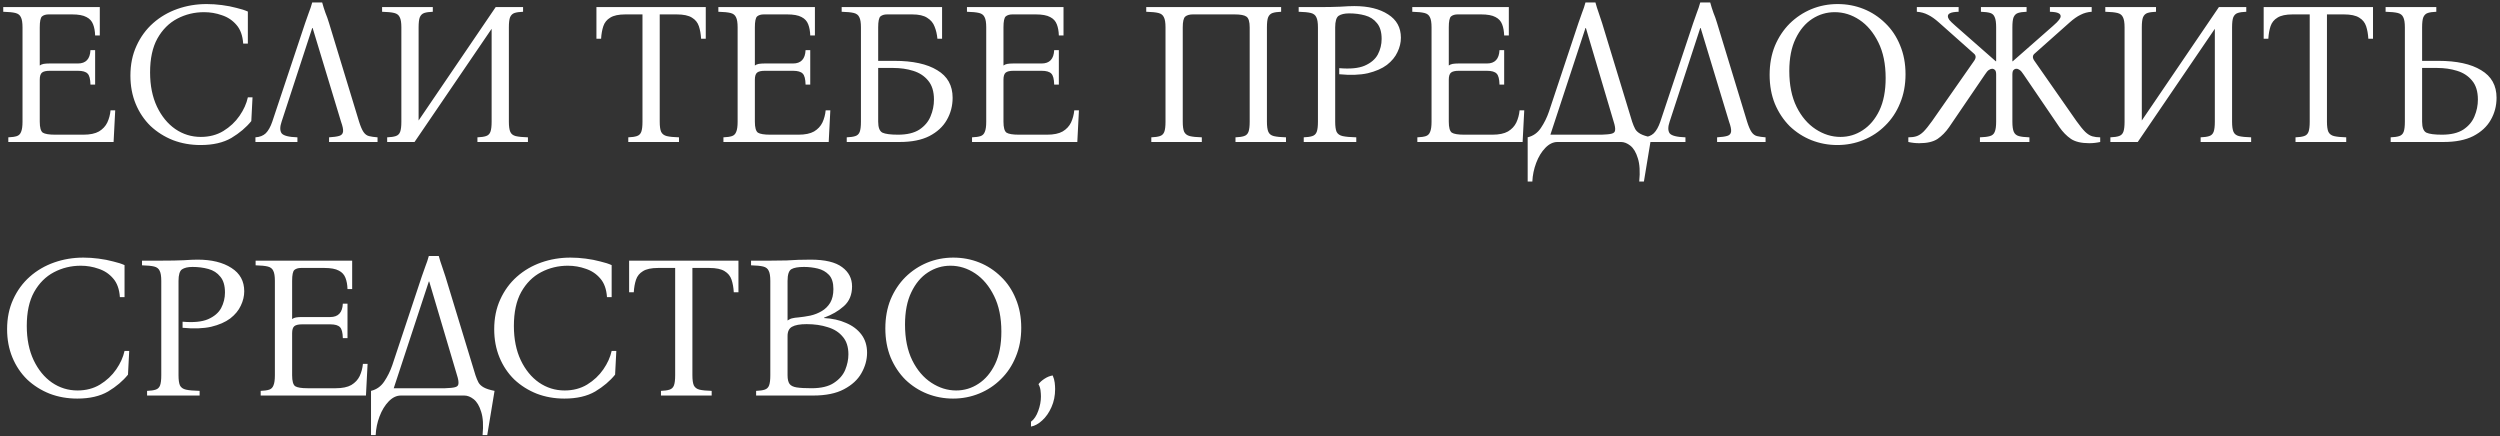 <?xml version="1.0" encoding="UTF-8"?> <svg xmlns="http://www.w3.org/2000/svg" width="493" height="86" viewBox="0 0 493 86" fill="none"><rect x="0" y="0" width="493" height="86" fill="#333333" stroke="none"/><path d="M1.64 28V27.08C2.36 27.053 2.92 26.973 3.32 26.84C3.72 26.707 4 26.427 4.16 26C4.347 25.573 4.44 24.907 4.44 24V5.4C4.44 4.467 4.333 3.8 4.12 3.4C3.933 2.973 3.573 2.693 3.04 2.56C2.507 2.427 1.707 2.347 0.64 2.32V1.4H19.68V7H18.76C18.733 6.147 18.6 5.413 18.36 4.8C18.12 4.16 17.68 3.68 17.04 3.36C16.4 3.013 15.453 2.84 14.2 2.84H9.6C9.04 2.84 8.6 2.973 8.28 3.24C7.987 3.507 7.84 4.227 7.84 5.4V12.92C8.053 12.76 8.307 12.653 8.6 12.6C8.92 12.547 9.293 12.52 9.72 12.52H15.36C16.933 12.52 17.76 11.64 17.84 9.88H18.76V16.68H17.84C17.813 15.587 17.627 14.867 17.28 14.52C16.933 14.147 16.293 13.96 15.36 13.96H9.8C9.08 13.96 8.573 14.08 8.28 14.32C7.987 14.56 7.84 15.027 7.84 15.72V24C7.84 25.147 8.04 25.867 8.44 26.16C8.867 26.427 9.68 26.56 10.88 26.56H16.44C17.747 26.56 18.773 26.347 19.52 25.92C20.267 25.467 20.813 24.88 21.16 24.16C21.507 23.413 21.72 22.613 21.8 21.76H22.72L22.4 28H1.64ZM39.557 28.6C37.611 28.6 35.797 28.28 34.117 27.64C32.437 26.973 30.957 26.04 29.677 24.84C28.424 23.613 27.451 22.16 26.757 20.48C26.064 18.8 25.717 16.947 25.717 14.92C25.717 12.733 26.117 10.773 26.917 9.04C27.717 7.28 28.811 5.787 30.197 4.56C31.584 3.333 33.184 2.4 34.997 1.76C36.81 1.12 38.73 0.8 40.757 0.8C41.744 0.8 42.744 0.867 43.757 1C44.797 1.133 45.757 1.32 46.637 1.56C47.544 1.773 48.291 2.013 48.877 2.28V8.6H47.957C47.85 7.027 47.41 5.8 46.637 4.92C45.864 4.013 44.904 3.373 43.757 3C42.637 2.6 41.464 2.4 40.237 2.4C38.344 2.4 36.584 2.827 34.957 3.68C33.331 4.533 32.024 5.84 31.037 7.6C30.077 9.333 29.597 11.56 29.597 14.28C29.597 16.867 30.05 19.12 30.957 21.04C31.864 22.933 33.064 24.4 34.557 25.44C36.077 26.48 37.757 27 39.597 27C41.277 27 42.757 26.613 44.037 25.84C45.344 25.04 46.41 24.04 47.237 22.84C48.064 21.64 48.611 20.427 48.877 19.2H49.797L49.557 23.88C48.544 25.133 47.237 26.24 45.637 27.2C44.037 28.133 42.011 28.6 39.557 28.6ZM55.531 24C55.184 25.013 55.184 25.773 55.531 26.28C55.904 26.76 56.944 27.027 58.651 27.08V28H50.371V27.08C51.224 27.027 51.904 26.76 52.411 26.28C52.917 25.773 53.344 25.013 53.691 24L60.171 4.56C60.411 3.867 60.651 3.187 60.891 2.52C61.157 1.853 61.384 1.173 61.571 0.48H63.531C63.717 1.173 63.931 1.853 64.171 2.52C64.437 3.16 64.677 3.84 64.891 4.56L70.811 24C71.104 24.933 71.397 25.613 71.691 26.04C71.984 26.467 72.344 26.733 72.771 26.84C73.197 26.947 73.757 27.027 74.451 27.08V28H64.891V27.08C65.797 27.027 66.464 26.933 66.891 26.8C67.344 26.667 67.597 26.387 67.651 25.96C67.704 25.533 67.571 24.88 67.251 24L61.651 5.52H61.571L55.531 24ZM76.349 28V27.08C77.069 27.053 77.629 26.973 78.029 26.84C78.456 26.707 78.749 26.427 78.909 26C79.069 25.573 79.149 24.907 79.149 24V5.4C79.149 4.467 79.043 3.8 78.829 3.4C78.643 2.973 78.283 2.693 77.749 2.56C77.216 2.427 76.416 2.347 75.349 2.32V1.4H85.349V2.32C84.629 2.347 84.069 2.427 83.669 2.56C83.269 2.693 82.976 2.973 82.789 3.4C82.629 3.8 82.549 4.467 82.549 5.4V23.76L97.749 1.4H103.149V2.32C102.429 2.347 101.869 2.427 101.469 2.56C101.069 2.693 100.776 2.973 100.589 3.4C100.429 3.8 100.349 4.467 100.349 5.4V24C100.349 24.907 100.443 25.573 100.629 26C100.816 26.427 101.176 26.707 101.709 26.84C102.269 26.973 103.069 27.053 104.109 27.08V28H94.149V27.08C94.869 27.053 95.429 26.973 95.829 26.84C96.256 26.707 96.549 26.427 96.709 26C96.869 25.573 96.949 24.907 96.949 24V5.68L81.749 28H76.349ZM117.617 1.4H139.177V7.64H138.257C138.203 6.707 138.057 5.88 137.817 5.16C137.577 4.44 137.123 3.88 136.457 3.48C135.79 3.053 134.777 2.84 133.417 2.84H130.097V24C130.097 24.907 130.19 25.573 130.377 26C130.59 26.427 130.963 26.707 131.497 26.84C132.057 26.973 132.857 27.053 133.897 27.08V28H123.897V27.08C124.617 27.053 125.177 26.973 125.577 26.84C126.003 26.707 126.297 26.427 126.457 26C126.617 25.573 126.697 24.907 126.697 24V2.84H123.337C122.003 2.84 121.003 3.053 120.337 3.48C119.67 3.88 119.217 4.44 118.977 5.16C118.737 5.88 118.59 6.707 118.537 7.64H117.617V1.4ZM142.66 28V27.08C143.38 27.053 143.94 26.973 144.34 26.84C144.74 26.707 145.02 26.427 145.18 26C145.367 25.573 145.46 24.907 145.46 24V5.4C145.46 4.467 145.354 3.8 145.14 3.4C144.954 2.973 144.594 2.693 144.06 2.56C143.527 2.427 142.727 2.347 141.66 2.32V1.4H160.7V7H159.78C159.754 6.147 159.62 5.413 159.38 4.8C159.14 4.16 158.7 3.68 158.06 3.36C157.42 3.013 156.474 2.84 155.22 2.84H150.62C150.06 2.84 149.62 2.973 149.3 3.24C149.007 3.507 148.86 4.227 148.86 5.4V12.92C149.074 12.76 149.327 12.653 149.62 12.6C149.94 12.547 150.314 12.52 150.74 12.52H156.38C157.954 12.52 158.78 11.64 158.86 9.88H159.78V16.68H158.86C158.834 15.587 158.647 14.867 158.3 14.52C157.954 14.147 157.314 13.96 156.38 13.96H150.82C150.1 13.96 149.594 14.08 149.3 14.32C149.007 14.56 148.86 15.027 148.86 15.72V24C148.86 25.147 149.06 25.867 149.46 26.16C149.887 26.427 150.7 26.56 151.9 26.56H157.46C158.767 26.56 159.794 26.347 160.54 25.92C161.287 25.467 161.834 24.88 162.18 24.16C162.527 23.413 162.74 22.613 162.82 21.76H163.74L163.42 28H142.66ZM173.177 12H176.377C180.004 12 182.817 12.613 184.817 13.84C186.844 15.04 187.857 16.853 187.857 19.28C187.857 20.88 187.471 22.347 186.697 23.68C185.951 24.987 184.804 26.04 183.257 26.84C181.737 27.613 179.791 28 177.417 28H166.977V27.08C167.697 27.053 168.257 26.973 168.657 26.84C169.084 26.707 169.377 26.427 169.537 26C169.697 25.573 169.777 24.907 169.777 24V5.4C169.777 4.467 169.671 3.8 169.457 3.4C169.271 2.973 168.911 2.693 168.377 2.56C167.844 2.427 167.044 2.347 165.977 2.32V1.4H185.777V7.64H184.857C184.777 6.76 184.591 5.96 184.297 5.24C184.031 4.52 183.551 3.947 182.857 3.52C182.191 3.067 181.191 2.84 179.857 2.84H174.937C174.377 2.84 173.937 2.973 173.617 3.24C173.324 3.507 173.177 4.227 173.177 5.4V12ZM177.097 26.56C178.857 26.56 180.257 26.227 181.297 25.56C182.337 24.867 183.071 24 183.497 22.96C183.951 21.893 184.177 20.787 184.177 19.64C184.177 18.04 183.791 16.787 183.017 15.88C182.271 14.973 181.284 14.333 180.057 13.96C178.857 13.587 177.551 13.4 176.137 13.4H173.177V24C173.177 25.147 173.457 25.867 174.017 26.16C174.604 26.427 175.631 26.56 177.097 26.56ZM191.685 28V27.08C192.405 27.053 192.965 26.973 193.365 26.84C193.765 26.707 194.045 26.427 194.205 26C194.392 25.573 194.485 24.907 194.485 24V5.4C194.485 4.467 194.379 3.8 194.165 3.4C193.979 2.973 193.619 2.693 193.085 2.56C192.552 2.427 191.752 2.347 190.685 2.32V1.4H209.725V7H208.805C208.779 6.147 208.645 5.413 208.405 4.8C208.165 4.16 207.725 3.68 207.085 3.36C206.445 3.013 205.499 2.84 204.245 2.84H199.645C199.085 2.84 198.645 2.973 198.325 3.24C198.032 3.507 197.885 4.227 197.885 5.4V12.92C198.099 12.76 198.352 12.653 198.645 12.6C198.965 12.547 199.339 12.52 199.765 12.52H205.405C206.979 12.52 207.805 11.64 207.885 9.88H208.805V16.68H207.885C207.859 15.587 207.672 14.867 207.325 14.52C206.979 14.147 206.339 13.96 205.405 13.96H199.845C199.125 13.96 198.619 14.08 198.325 14.32C198.032 14.56 197.885 15.027 197.885 15.72V24C197.885 25.147 198.085 25.867 198.485 26.16C198.912 26.427 199.725 26.56 200.925 26.56H206.485C207.792 26.56 208.819 26.347 209.565 25.92C210.312 25.467 210.859 24.88 211.205 24.16C211.552 23.413 211.765 22.613 211.845 21.76H212.765L212.445 28H191.685ZM249.838 24C249.838 24.907 249.932 25.573 250.118 26C250.305 26.427 250.665 26.707 251.198 26.84C251.758 26.973 252.558 27.053 253.598 27.08V28H243.638V27.08C244.358 27.053 244.918 26.973 245.318 26.84C245.745 26.707 246.038 26.427 246.198 26C246.358 25.573 246.438 24.907 246.438 24V5.4C246.438 4.28 246.225 3.573 245.798 3.28C245.398 2.987 244.612 2.84 243.438 2.84H235.238C234.572 2.84 234.065 2.987 233.718 3.28C233.398 3.573 233.238 4.28 233.238 5.4V24C233.238 24.907 233.332 25.573 233.518 26C233.732 26.427 234.105 26.707 234.638 26.84C235.172 26.973 235.958 27.053 236.998 27.08V28H227.038V27.08C227.758 27.053 228.318 26.973 228.718 26.84C229.145 26.707 229.438 26.427 229.598 26C229.758 25.573 229.838 24.907 229.838 24V5.4C229.838 4.467 229.732 3.8 229.518 3.4C229.332 2.973 228.972 2.693 228.438 2.56C227.905 2.427 227.105 2.347 226.038 2.32V1.4H252.638V2.32C251.918 2.347 251.358 2.427 250.958 2.56C250.558 2.693 250.265 2.973 250.078 3.4C249.918 3.8 249.838 4.467 249.838 5.4V24ZM257.098 28V27.08C257.818 27.053 258.378 26.973 258.778 26.84C259.204 26.707 259.498 26.427 259.658 26C259.818 25.573 259.898 24.907 259.898 24V5.4C259.898 4.467 259.791 3.8 259.578 3.4C259.391 2.973 259.031 2.693 258.498 2.56C257.964 2.427 257.164 2.347 256.098 2.32V1.4H259.898C261.711 1.4 263.178 1.373 264.298 1.32C265.444 1.24 266.364 1.2 267.058 1.2C269.831 1.2 272.058 1.747 273.738 2.84C275.418 3.907 276.258 5.44 276.258 7.44C276.258 8.4 276.031 9.347 275.578 10.28C275.151 11.213 274.458 12.053 273.498 12.8C272.538 13.52 271.284 14.067 269.738 14.44C268.191 14.787 266.311 14.853 264.098 14.64V13.44C266.231 13.627 267.898 13.467 269.098 12.96C270.324 12.427 271.191 11.693 271.698 10.76C272.204 9.8 272.458 8.773 272.458 7.68C272.458 6.32 272.151 5.28 271.538 4.56C270.951 3.813 270.164 3.307 269.178 3.04C268.218 2.773 267.178 2.64 266.058 2.64C265.151 2.64 264.458 2.8 263.978 3.12C263.524 3.44 263.298 4.2 263.298 5.4V24C263.298 24.907 263.391 25.573 263.578 26C263.791 26.427 264.191 26.707 264.778 26.84C265.391 26.973 266.284 27.053 267.458 27.08V28H257.098ZM279.501 28V27.08C280.221 27.053 280.781 26.973 281.181 26.84C281.581 26.707 281.861 26.427 282.021 26C282.208 25.573 282.301 24.907 282.301 24V5.4C282.301 4.467 282.194 3.8 281.981 3.4C281.794 2.973 281.434 2.693 280.901 2.56C280.368 2.427 279.568 2.347 278.501 2.32V1.4H297.541V7H296.621C296.594 6.147 296.461 5.413 296.221 4.8C295.981 4.16 295.541 3.68 294.901 3.36C294.261 3.013 293.314 2.84 292.061 2.84H287.461C286.901 2.84 286.461 2.973 286.141 3.24C285.848 3.507 285.701 4.227 285.701 5.4V12.92C285.914 12.76 286.168 12.653 286.461 12.6C286.781 12.547 287.154 12.52 287.581 12.52H293.221C294.794 12.52 295.621 11.64 295.701 9.88H296.621V16.68H295.701C295.674 15.587 295.488 14.867 295.141 14.52C294.794 14.147 294.154 13.96 293.221 13.96H287.661C286.941 13.96 286.434 14.08 286.141 14.32C285.848 14.56 285.701 15.027 285.701 15.72V24C285.701 25.147 285.901 25.867 286.301 26.16C286.728 26.427 287.541 26.56 288.741 26.56H294.301C295.608 26.56 296.634 26.347 297.381 25.92C298.128 25.467 298.674 24.88 299.021 24.16C299.368 23.413 299.581 22.613 299.661 21.76H300.581L300.261 28H279.501ZM315.938 4.56L321.858 24C322.045 24.56 322.245 25.04 322.458 25.44C322.671 25.813 323.018 26.133 323.498 26.4C323.978 26.667 324.685 26.893 325.618 27.08L324.178 35.8H323.258C323.445 33.88 323.351 32.347 322.978 31.2C322.631 30.053 322.138 29.227 321.498 28.72C320.885 28.24 320.271 28 319.658 28H307.138C306.285 28 305.485 28.387 304.738 29.16C303.991 29.933 303.391 30.92 302.938 32.12C302.485 33.32 302.231 34.547 302.178 35.8H301.258V27.08C302.351 26.813 303.218 26.2 303.858 25.24C304.525 24.253 305.058 23.173 305.458 22L311.258 4.56C311.498 3.867 311.738 3.187 311.978 2.52C312.245 1.853 312.471 1.173 312.658 0.48H314.618C314.805 1.173 315.018 1.853 315.258 2.52C315.498 3.187 315.725 3.867 315.938 4.56ZM315.858 26.56C316.765 26.533 317.418 26.467 317.818 26.36C318.245 26.253 318.471 26.027 318.498 25.68C318.551 25.307 318.458 24.747 318.218 24L312.738 5.52H312.658L305.738 26.56H315.858ZM329.251 24C328.904 25.013 328.904 25.773 329.251 26.28C329.624 26.76 330.664 27.027 332.371 27.08V28H324.091V27.08C324.944 27.027 325.624 26.76 326.131 26.28C326.638 25.773 327.064 25.013 327.411 24L333.891 4.56C334.131 3.867 334.371 3.187 334.611 2.52C334.878 1.853 335.104 1.173 335.291 0.48H337.251C337.438 1.173 337.651 1.853 337.891 2.52C338.158 3.16 338.398 3.84 338.611 4.56L344.531 24C344.824 24.933 345.118 25.613 345.411 26.04C345.704 26.467 346.064 26.733 346.491 26.84C346.918 26.947 347.478 27.027 348.171 27.08V28H338.611V27.08C339.518 27.027 340.184 26.933 340.611 26.8C341.064 26.667 341.318 26.387 341.371 25.96C341.424 25.533 341.291 24.88 340.971 24L335.371 5.52H335.291L329.251 24ZM362.37 0.8C364.184 0.8 365.89 1.12 367.49 1.76C369.09 2.4 370.517 3.333 371.77 4.56C373.024 5.76 373.997 7.213 374.69 8.92C375.41 10.627 375.77 12.533 375.77 14.64C375.77 16.747 375.41 18.653 374.69 20.36C373.997 22.067 373.024 23.533 371.77 24.76C370.544 25.987 369.117 26.933 367.49 27.6C365.864 28.267 364.144 28.6 362.33 28.6C360.544 28.6 358.837 28.28 357.21 27.64C355.61 27 354.184 26.08 352.93 24.88C351.704 23.653 350.73 22.187 350.01 20.48C349.317 18.773 348.97 16.867 348.97 14.76C348.97 12.653 349.317 10.747 350.01 9.04C350.73 7.333 351.704 5.867 352.93 4.64C354.184 3.413 355.61 2.467 357.21 1.8C358.837 1.133 360.557 0.8 362.37 0.8ZM362.93 27C364.53 27 365.997 26.56 367.33 25.68C368.69 24.8 369.784 23.507 370.61 21.8C371.437 20.067 371.85 17.933 371.85 15.4C371.85 12.627 371.37 10.28 370.41 8.36C369.45 6.413 368.21 4.933 366.69 3.92C365.17 2.907 363.544 2.4 361.81 2.4C360.21 2.4 358.73 2.84 357.37 3.72C356.01 4.6 354.917 5.907 354.09 7.64C353.264 9.347 352.85 11.467 352.85 14C352.85 16.773 353.33 19.133 354.29 21.08C355.25 23 356.504 24.467 358.05 25.48C359.597 26.493 361.224 27 362.93 27ZM378.481 28.24C377.761 28.24 377.041 28.16 376.321 28V27.08C376.934 27.08 377.454 27.013 377.881 26.88C378.334 26.747 378.801 26.453 379.281 26C379.761 25.52 380.334 24.813 381.001 23.88L389.321 11.96C389.721 11.373 389.681 10.893 389.201 10.52L382.361 4.44C381.588 3.747 380.868 3.24 380.201 2.92C379.534 2.573 378.801 2.373 378.001 2.32V1.4H386.241V2.32C385.414 2.347 384.854 2.44 384.561 2.6C384.268 2.733 384.121 2.933 384.121 3.2C384.121 3.413 384.214 3.653 384.401 3.92C384.614 4.187 385.028 4.587 385.641 5.12L393.561 12.08H393.641V5.4C393.641 4.467 393.548 3.8 393.361 3.4C393.201 2.973 392.908 2.693 392.481 2.56C392.054 2.427 391.441 2.347 390.641 2.32V1.4H399.641V2.32C398.921 2.347 398.361 2.427 397.961 2.56C397.561 2.693 397.268 2.973 397.081 3.4C396.921 3.8 396.841 4.467 396.841 5.4V12.08H396.921L404.841 5.12C405.454 4.587 405.854 4.187 406.041 3.92C406.254 3.653 406.361 3.413 406.361 3.2C406.361 2.933 406.214 2.733 405.921 2.6C405.628 2.44 405.068 2.347 404.241 2.32V1.4H412.481V2.32C411.681 2.373 410.948 2.573 410.281 2.92C409.614 3.24 408.894 3.747 408.121 4.44L401.281 10.52C400.801 10.893 400.761 11.373 401.161 11.96L409.481 23.88C410.148 24.813 410.721 25.52 411.201 26C411.681 26.453 412.148 26.747 412.601 26.88C413.054 27.013 413.574 27.08 414.161 27.08V28C413.441 28.16 412.721 28.24 412.001 28.24C410.454 28.24 409.254 27.96 408.401 27.4C407.548 26.813 406.788 26.04 406.121 25.08L399.041 14.68C398.748 14.227 398.494 13.933 398.281 13.8C398.068 13.64 397.854 13.56 397.641 13.56C397.428 13.56 397.241 13.64 397.081 13.8C396.921 13.933 396.841 14.24 396.841 14.72V24C396.841 24.907 396.934 25.573 397.121 26C397.308 26.427 397.641 26.707 398.121 26.84C398.601 26.973 399.294 27.053 400.201 27.08V28H390.441V27.08C391.294 27.053 391.948 26.973 392.401 26.84C392.881 26.707 393.201 26.427 393.361 26C393.548 25.573 393.641 24.907 393.641 24V14.72C393.641 14.24 393.561 13.933 393.401 13.8C393.241 13.64 393.054 13.56 392.841 13.56C392.654 13.56 392.441 13.64 392.201 13.8C391.988 13.933 391.734 14.227 391.441 14.68L384.361 25.08C383.694 26.04 382.934 26.813 382.081 27.4C381.228 27.96 380.028 28.24 378.481 28.24ZM416.165 28V27.08C416.885 27.053 417.445 26.973 417.845 26.84C418.272 26.707 418.565 26.427 418.725 26C418.885 25.573 418.965 24.907 418.965 24V5.4C418.965 4.467 418.858 3.8 418.645 3.4C418.458 2.973 418.098 2.693 417.565 2.56C417.032 2.427 416.232 2.347 415.165 2.32V1.4H425.165V2.32C424.445 2.347 423.885 2.427 423.485 2.56C423.085 2.693 422.792 2.973 422.605 3.4C422.445 3.8 422.365 4.467 422.365 5.4V23.76L437.565 1.4H442.965V2.32C442.245 2.347 441.685 2.427 441.285 2.56C440.885 2.693 440.592 2.973 440.405 3.4C440.245 3.8 440.165 4.467 440.165 5.4V24C440.165 24.907 440.258 25.573 440.445 26C440.632 26.427 440.992 26.707 441.525 26.84C442.085 26.973 442.885 27.053 443.925 27.08V28H433.965V27.08C434.685 27.053 435.245 26.973 435.645 26.84C436.072 26.707 436.365 26.427 436.525 26C436.685 25.573 436.765 24.907 436.765 24V5.68L421.565 28H416.165ZM446.396 1.4H467.956V7.64H467.036C466.983 6.707 466.836 5.88 466.596 5.16C466.356 4.44 465.903 3.88 465.236 3.48C464.57 3.053 463.556 2.84 462.196 2.84H458.876V24C458.876 24.907 458.97 25.573 459.156 26C459.37 26.427 459.743 26.707 460.276 26.84C460.836 26.973 461.636 27.053 462.676 27.08V28H452.676V27.08C453.396 27.053 453.956 26.973 454.356 26.84C454.783 26.707 455.076 26.427 455.236 26C455.396 25.573 455.476 24.907 455.476 24V2.84H452.116C450.783 2.84 449.783 3.053 449.116 3.48C448.45 3.88 447.996 4.44 447.756 5.16C447.516 5.88 447.37 6.707 447.316 7.64H446.396V1.4ZM477.64 12H480.84C484.467 12 487.28 12.613 489.28 13.84C491.307 15.04 492.32 16.853 492.32 19.28C492.32 20.88 491.933 22.347 491.16 23.68C490.413 24.987 489.267 26.04 487.72 26.84C486.2 27.613 484.253 28 481.88 28H471.44V27.08C472.16 27.053 472.72 26.973 473.12 26.84C473.547 26.707 473.84 26.427 474 26C474.16 25.573 474.24 24.907 474.24 24V5.4C474.24 4.467 474.133 3.8 473.92 3.4C473.733 2.973 473.373 2.693 472.84 2.56C472.307 2.427 471.507 2.347 470.44 2.32V1.4H480.44V2.32C479.72 2.347 479.16 2.427 478.76 2.56C478.36 2.693 478.067 2.973 477.88 3.4C477.72 3.8 477.64 4.467 477.64 5.4V12ZM481.56 26.56C483.32 26.56 484.72 26.227 485.76 25.56C486.8 24.867 487.533 24 487.96 22.96C488.413 21.893 488.64 20.787 488.64 19.64C488.64 18.04 488.253 16.787 487.48 15.88C486.733 14.973 485.747 14.333 484.52 13.96C483.32 13.587 482.013 13.4 480.6 13.4H477.64V24C477.64 25.147 477.92 25.867 478.48 26.16C479.067 26.427 480.093 26.56 481.56 26.56ZM15.24 78.6C13.293 78.6 11.48 78.28 9.8 77.64C8.12 76.973 6.64 76.04 5.36 74.84C4.107 73.613 3.133 72.16 2.44 70.48C1.747 68.8 1.4 66.947 1.4 64.92C1.4 62.733 1.8 60.773 2.6 59.04C3.4 57.28 4.493 55.787 5.88 54.56C7.267 53.333 8.867 52.4 10.68 51.76C12.493 51.12 14.413 50.8 16.44 50.8C17.427 50.8 18.427 50.867 19.44 51C20.48 51.133 21.44 51.32 22.32 51.56C23.227 51.773 23.973 52.013 24.56 52.28V58.6H23.64C23.533 57.027 23.093 55.8 22.32 54.92C21.547 54.013 20.587 53.373 19.44 53C18.32 52.6 17.147 52.4 15.92 52.4C14.027 52.4 12.267 52.827 10.64 53.68C9.013 54.533 7.707 55.84 6.72 57.6C5.76 59.333 5.28 61.56 5.28 64.28C5.28 66.867 5.733 69.12 6.64 71.04C7.547 72.933 8.747 74.4 10.24 75.44C11.76 76.48 13.44 77 15.28 77C16.96 77 18.44 76.613 19.72 75.84C21.027 75.04 22.093 74.04 22.92 72.84C23.747 71.64 24.293 70.427 24.56 69.2H25.48L25.24 73.88C24.227 75.133 22.92 76.24 21.32 77.2C19.72 78.133 17.693 78.6 15.24 78.6ZM29.004 78V77.08C29.724 77.053 30.284 76.973 30.684 76.84C31.111 76.707 31.404 76.427 31.564 76C31.724 75.573 31.804 74.907 31.804 74V55.4C31.804 54.467 31.697 53.8 31.484 53.4C31.297 52.973 30.937 52.693 30.404 52.56C29.871 52.427 29.071 52.347 28.004 52.32V51.4H31.804C33.617 51.4 35.084 51.373 36.204 51.32C37.351 51.24 38.271 51.2 38.964 51.2C41.737 51.2 43.964 51.747 45.644 52.84C47.324 53.907 48.164 55.44 48.164 57.44C48.164 58.4 47.937 59.347 47.484 60.28C47.057 61.213 46.364 62.053 45.404 62.8C44.444 63.52 43.191 64.067 41.644 64.44C40.097 64.787 38.217 64.853 36.004 64.64V63.44C38.137 63.627 39.804 63.467 41.004 62.96C42.231 62.427 43.097 61.693 43.604 60.76C44.111 59.8 44.364 58.773 44.364 57.68C44.364 56.32 44.057 55.28 43.444 54.56C42.857 53.813 42.071 53.307 41.084 53.04C40.124 52.773 39.084 52.64 37.964 52.64C37.057 52.64 36.364 52.8 35.884 53.12C35.431 53.44 35.204 54.2 35.204 55.4V74C35.204 74.907 35.297 75.573 35.484 76C35.697 76.427 36.097 76.707 36.684 76.84C37.297 76.973 38.191 77.053 39.364 77.08V78H29.004ZM51.407 78V77.08C52.127 77.053 52.687 76.973 53.087 76.84C53.487 76.707 53.767 76.427 53.927 76C54.114 75.573 54.207 74.907 54.207 74V55.4C54.207 54.467 54.1 53.8 53.887 53.4C53.7 52.973 53.34 52.693 52.807 52.56C52.274 52.427 51.474 52.347 50.407 52.32V51.4H69.447V57H68.527C68.501 56.147 68.367 55.413 68.127 54.8C67.887 54.16 67.447 53.68 66.807 53.36C66.167 53.013 65.221 52.84 63.967 52.84H59.367C58.807 52.84 58.367 52.973 58.047 53.24C57.754 53.507 57.607 54.227 57.607 55.4V62.92C57.821 62.76 58.074 62.653 58.367 62.6C58.687 62.547 59.06 62.52 59.487 62.52H65.127C66.701 62.52 67.527 61.64 67.607 59.88H68.527V66.68H67.607C67.581 65.587 67.394 64.867 67.047 64.52C66.701 64.147 66.061 63.96 65.127 63.96H59.567C58.847 63.96 58.34 64.08 58.047 64.32C57.754 64.56 57.607 65.027 57.607 65.72V74C57.607 75.147 57.807 75.867 58.207 76.16C58.634 76.427 59.447 76.56 60.647 76.56H66.207C67.514 76.56 68.54 76.347 69.287 75.92C70.034 75.467 70.581 74.88 70.927 74.16C71.274 73.413 71.487 72.613 71.567 71.76H72.487L72.167 78H51.407ZM87.844 54.56L93.764 74C93.951 74.56 94.151 75.04 94.364 75.44C94.578 75.813 94.924 76.133 95.404 76.4C95.884 76.667 96.591 76.893 97.524 77.08L96.084 85.8H95.164C95.351 83.88 95.258 82.347 94.884 81.2C94.538 80.053 94.044 79.227 93.404 78.72C92.791 78.24 92.178 78 91.564 78H79.044C78.191 78 77.391 78.387 76.644 79.16C75.898 79.933 75.298 80.92 74.844 82.12C74.391 83.32 74.138 84.547 74.084 85.8H73.164V77.08C74.258 76.813 75.124 76.2 75.764 75.24C76.431 74.253 76.964 73.173 77.364 72L83.164 54.56C83.404 53.867 83.644 53.187 83.884 52.52C84.151 51.853 84.378 51.173 84.564 50.48H86.524C86.711 51.173 86.924 51.853 87.164 52.52C87.404 53.187 87.631 53.867 87.844 54.56ZM87.764 76.56C88.671 76.533 89.324 76.467 89.724 76.36C90.151 76.253 90.378 76.027 90.404 75.68C90.458 75.307 90.364 74.747 90.124 74L84.644 55.52H84.564L77.644 76.56H87.764ZM111.298 78.6C109.351 78.6 107.538 78.28 105.858 77.64C104.178 76.973 102.698 76.04 101.418 74.84C100.164 73.613 99.191 72.16 98.498 70.48C97.805 68.8 97.458 66.947 97.458 64.92C97.458 62.733 97.858 60.773 98.658 59.04C99.458 57.28 100.551 55.787 101.938 54.56C103.324 53.333 104.924 52.4 106.738 51.76C108.551 51.12 110.471 50.8 112.498 50.8C113.484 50.8 114.484 50.867 115.498 51C116.538 51.133 117.498 51.32 118.378 51.56C119.284 51.773 120.031 52.013 120.618 52.28V58.6H119.698C119.591 57.027 119.151 55.8 118.378 54.92C117.604 54.013 116.644 53.373 115.498 53C114.378 52.6 113.204 52.4 111.978 52.4C110.084 52.4 108.324 52.827 106.698 53.68C105.071 54.533 103.764 55.84 102.778 57.6C101.818 59.333 101.338 61.56 101.338 64.28C101.338 66.867 101.791 69.12 102.698 71.04C103.604 72.933 104.804 74.4 106.298 75.44C107.818 76.48 109.498 77 111.338 77C113.018 77 114.498 76.613 115.778 75.84C117.084 75.04 118.151 74.04 118.978 72.84C119.804 71.64 120.351 70.427 120.618 69.2H121.538L121.298 73.88C120.284 75.133 118.978 76.24 117.378 77.2C115.778 78.133 113.751 78.6 111.298 78.6ZM124.062 51.4H145.622V57.64H144.702C144.649 56.707 144.502 55.88 144.262 55.16C144.022 54.44 143.569 53.88 142.902 53.48C142.235 53.053 141.222 52.84 139.862 52.84H136.542V74C136.542 74.907 136.635 75.573 136.822 76C137.035 76.427 137.409 76.707 137.942 76.84C138.502 76.973 139.302 77.053 140.342 77.08V78H130.342V77.08C131.062 77.053 131.622 76.973 132.022 76.84C132.449 76.707 132.742 76.427 132.902 76C133.062 75.573 133.142 74.907 133.142 74V52.84H129.782C128.449 52.84 127.449 53.053 126.782 53.48C126.115 53.88 125.662 54.44 125.422 55.16C125.182 55.88 125.035 56.707 124.982 57.64H124.062V51.4ZM149.106 78V77.08C149.826 77.053 150.386 76.973 150.786 76.84C151.212 76.707 151.506 76.427 151.666 76C151.826 75.573 151.906 74.907 151.906 74V55.4C151.906 54.467 151.799 53.8 151.586 53.4C151.399 52.973 151.039 52.693 150.506 52.56C149.972 52.427 149.172 52.347 148.106 52.32V51.4H151.906C153.212 51.4 154.279 51.387 155.106 51.36C155.932 51.307 156.692 51.267 157.386 51.24C158.106 51.213 158.932 51.2 159.866 51.2C162.692 51.2 164.759 51.693 166.066 52.68C167.372 53.64 168.026 54.907 168.026 56.48C168.026 58.107 167.492 59.4 166.426 60.36C165.359 61.32 164.052 62.08 162.506 62.64V62.72C164.132 62.8 165.572 63.12 166.826 63.68C168.106 64.213 169.119 64.973 169.866 65.96C170.612 66.947 170.986 68.147 170.986 69.56C170.986 70.947 170.612 72.293 169.866 73.6C169.146 74.88 167.999 75.933 166.426 76.76C164.879 77.587 162.852 78 160.346 78H149.106ZM155.306 63.2C155.652 62.96 155.972 62.813 156.266 62.76C156.586 62.68 156.959 62.627 157.386 62.6C158.186 62.52 158.986 62.4 159.786 62.24C160.612 62.053 161.359 61.76 162.026 61.36C162.719 60.96 163.279 60.413 163.706 59.72C164.132 59 164.346 58.093 164.346 57C164.346 55.747 164.052 54.813 163.466 54.2C162.879 53.587 162.146 53.173 161.266 52.96C160.386 52.747 159.479 52.64 158.546 52.64C157.399 52.64 156.572 52.787 156.066 53.08C155.559 53.373 155.306 54.147 155.306 55.4V63.2ZM160.026 76.56C161.919 76.56 163.386 76.213 164.426 75.52C165.492 74.827 166.239 73.973 166.666 72.96C167.092 71.92 167.306 70.893 167.306 69.88C167.306 68.413 166.932 67.253 166.186 66.4C165.466 65.52 164.479 64.893 163.226 64.52C161.999 64.12 160.612 63.92 159.066 63.92C157.759 63.92 156.799 64.093 156.186 64.44C155.599 64.76 155.306 65.373 155.306 66.28V74C155.306 74.773 155.439 75.347 155.706 75.72C155.972 76.067 156.439 76.293 157.106 76.4C157.799 76.507 158.772 76.56 160.026 76.56ZM187.989 50.8C189.802 50.8 191.509 51.12 193.109 51.76C194.709 52.4 196.136 53.333 197.389 54.56C198.642 55.76 199.616 57.213 200.309 58.92C201.029 60.627 201.389 62.533 201.389 64.64C201.389 66.747 201.029 68.653 200.309 70.36C199.616 72.067 198.642 73.533 197.389 74.76C196.162 75.987 194.736 76.933 193.109 77.6C191.482 78.267 189.762 78.6 187.949 78.6C186.162 78.6 184.456 78.28 182.829 77.64C181.229 77 179.802 76.08 178.549 74.88C177.322 73.653 176.349 72.187 175.629 70.48C174.936 68.773 174.589 66.867 174.589 64.76C174.589 62.653 174.936 60.747 175.629 59.04C176.349 57.333 177.322 55.867 178.549 54.64C179.802 53.413 181.229 52.467 182.829 51.8C184.456 51.133 186.176 50.8 187.989 50.8ZM188.549 77C190.149 77 191.616 76.56 192.949 75.68C194.309 74.8 195.402 73.507 196.229 71.8C197.056 70.067 197.469 67.933 197.469 65.4C197.469 62.627 196.989 60.28 196.029 58.36C195.069 56.413 193.829 54.933 192.309 53.92C190.789 52.907 189.162 52.4 187.429 52.4C185.829 52.4 184.349 52.84 182.989 53.72C181.629 54.6 180.536 55.907 179.709 57.64C178.882 59.347 178.469 61.467 178.469 64C178.469 66.773 178.949 69.133 179.909 71.08C180.869 73 182.122 74.467 183.669 75.48C185.216 76.493 186.842 77 188.549 77ZM207.591 74.04C207.804 74.52 207.937 75 207.991 75.48C208.044 75.933 208.071 76.347 208.071 76.72C208.071 78.027 207.831 79.213 207.351 80.28C206.871 81.373 206.257 82.253 205.511 82.92C204.791 83.587 204.057 83.987 203.311 84.12V83.16C203.924 82.707 204.404 81.987 204.751 81C205.097 80.04 205.271 79.107 205.271 78.2C205.271 77.853 205.244 77.453 205.191 77C205.137 76.547 205.004 76.133 204.791 75.76C205.057 75.387 205.457 75.027 205.991 74.68C206.524 74.333 207.057 74.12 207.591 74.04Z" fill="white"></path></svg> 